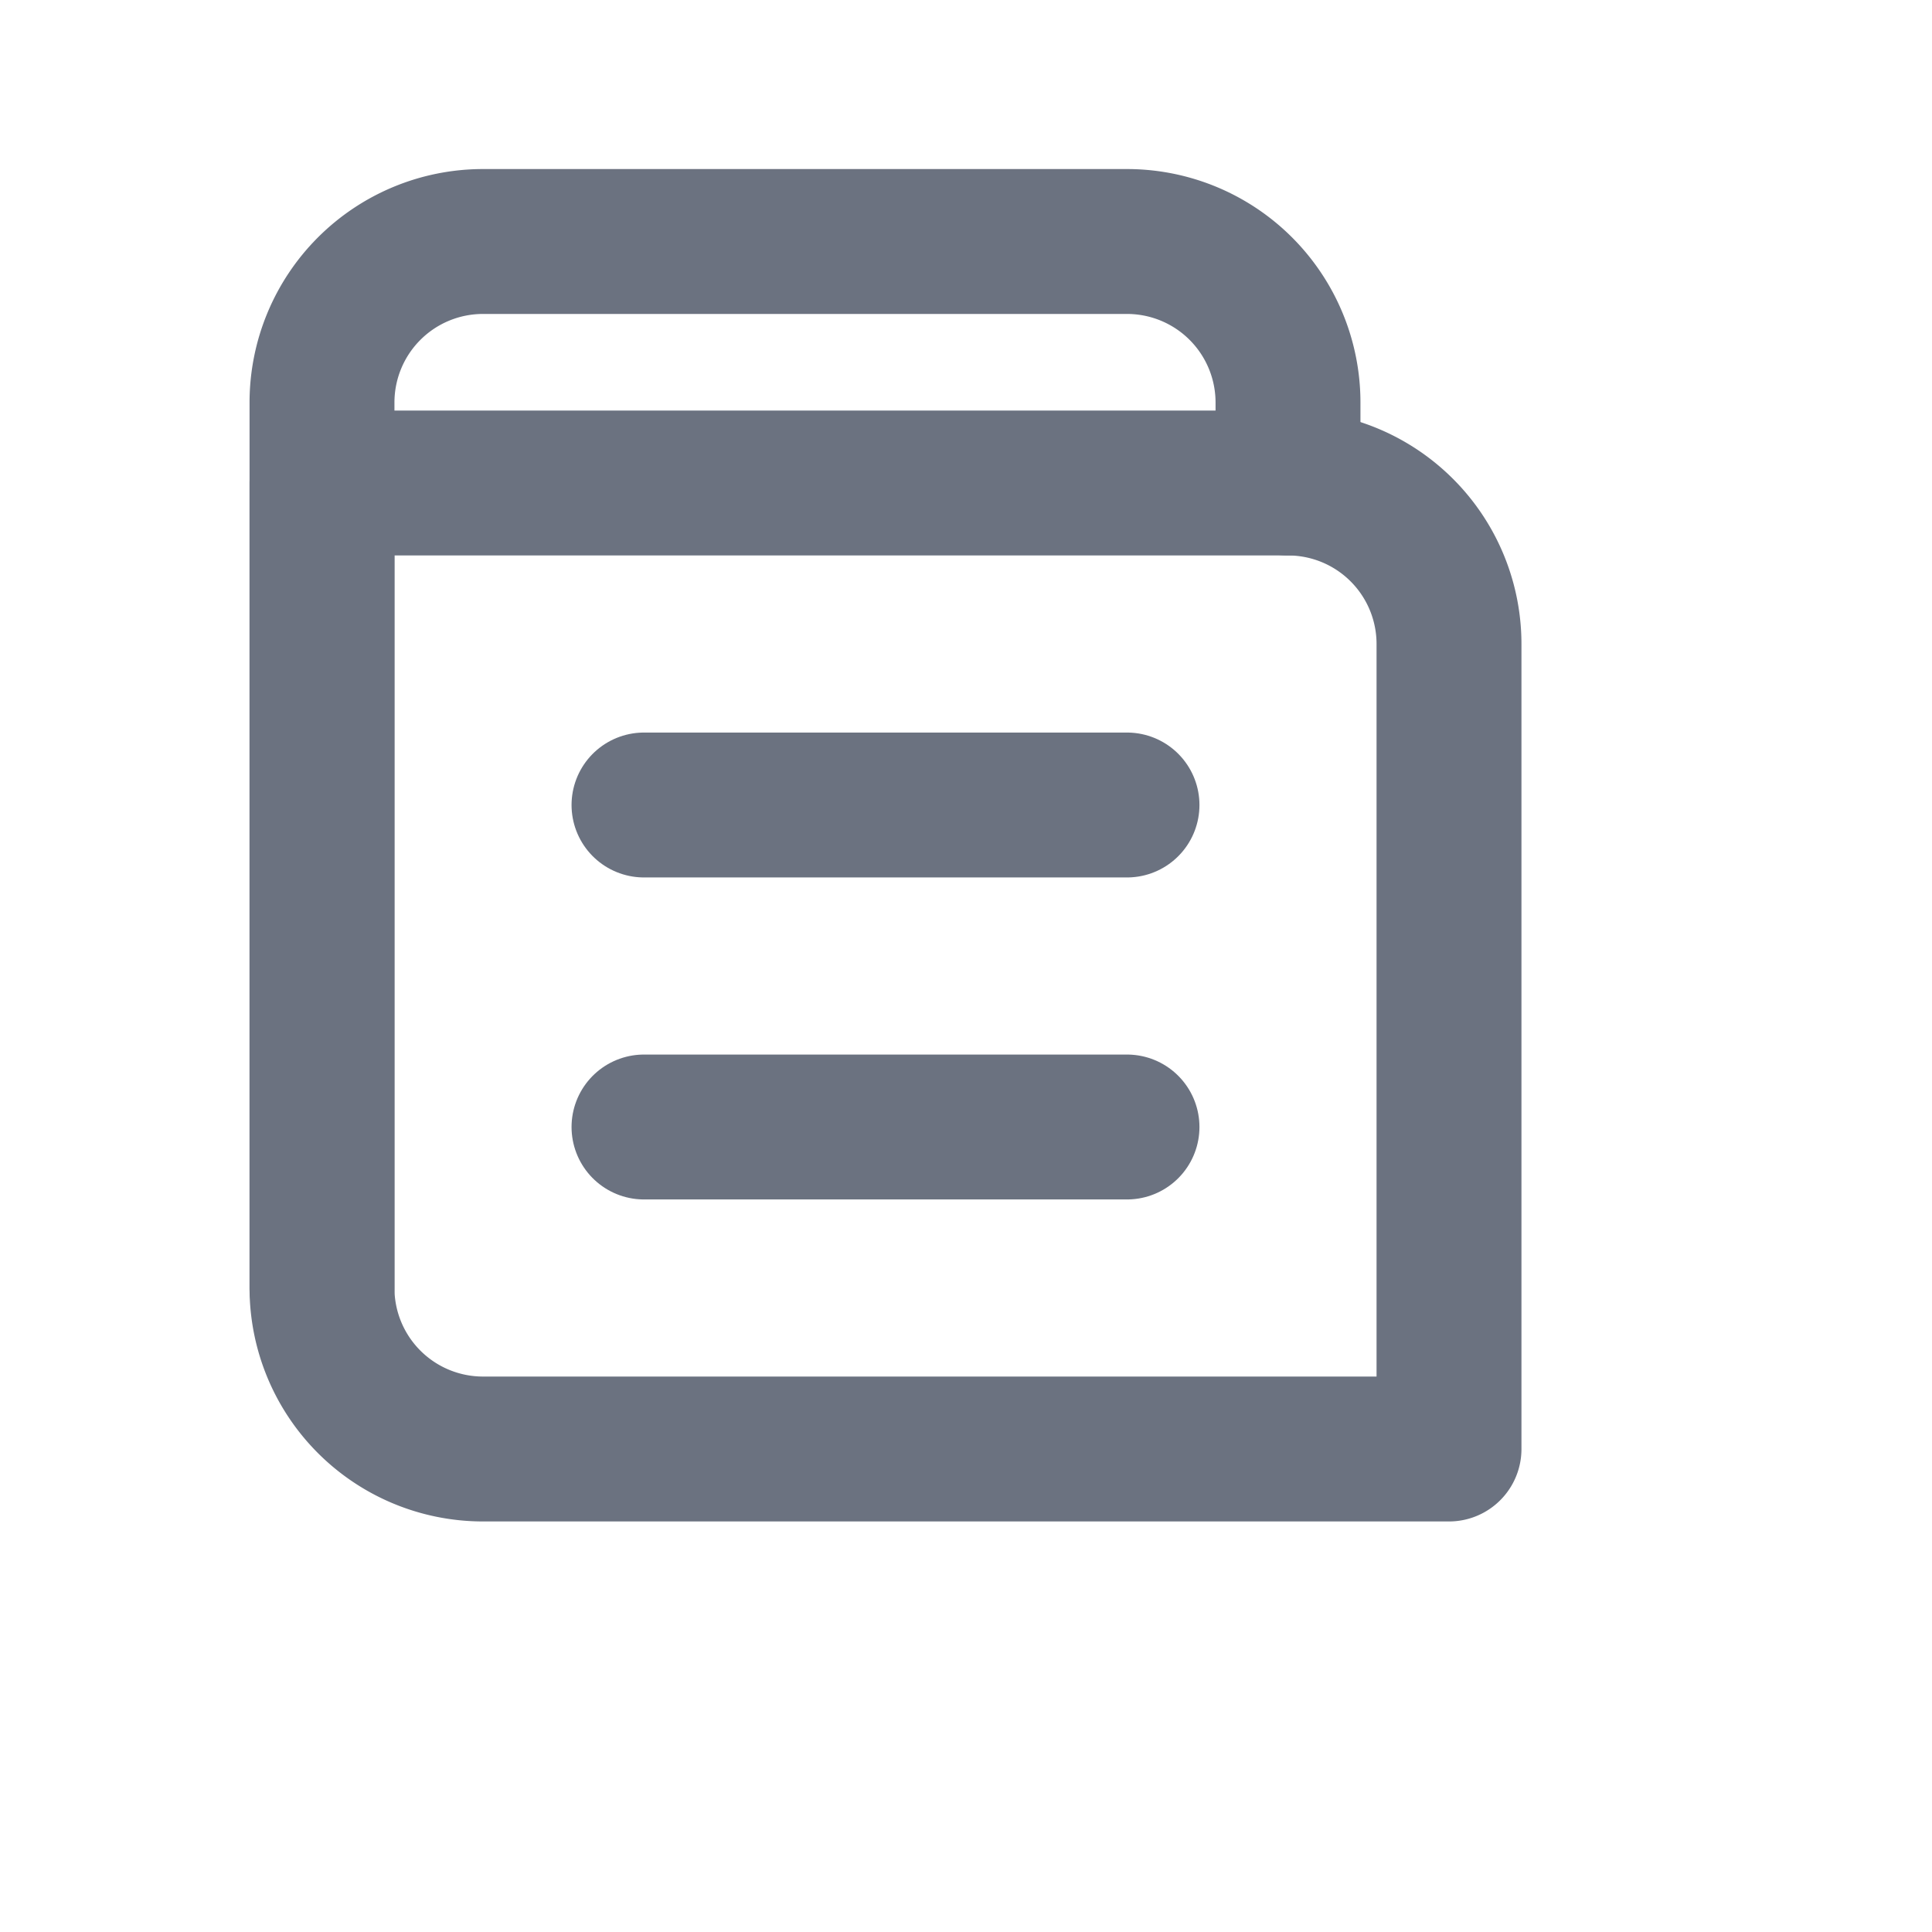 <svg xmlns="http://www.w3.org/2000/svg" width="24" height="24" viewBox="0 0 24 24" fill="none" stroke="#6b7280" stroke-width="1.8" stroke-linecap="round" stroke-linejoin="round">
  <path d="M4 6h12a2 2 0 0 1 2 2v10H6a2 2 0 0 1-2-2z"/>
  <path d="M16 6v-1a2 2 0 0 0-2-2H6a2 2 0 0 0-2 2v11"/>
  <path d="M8 10h6"/>
  <path d="M8 14h6"/>
</svg>
